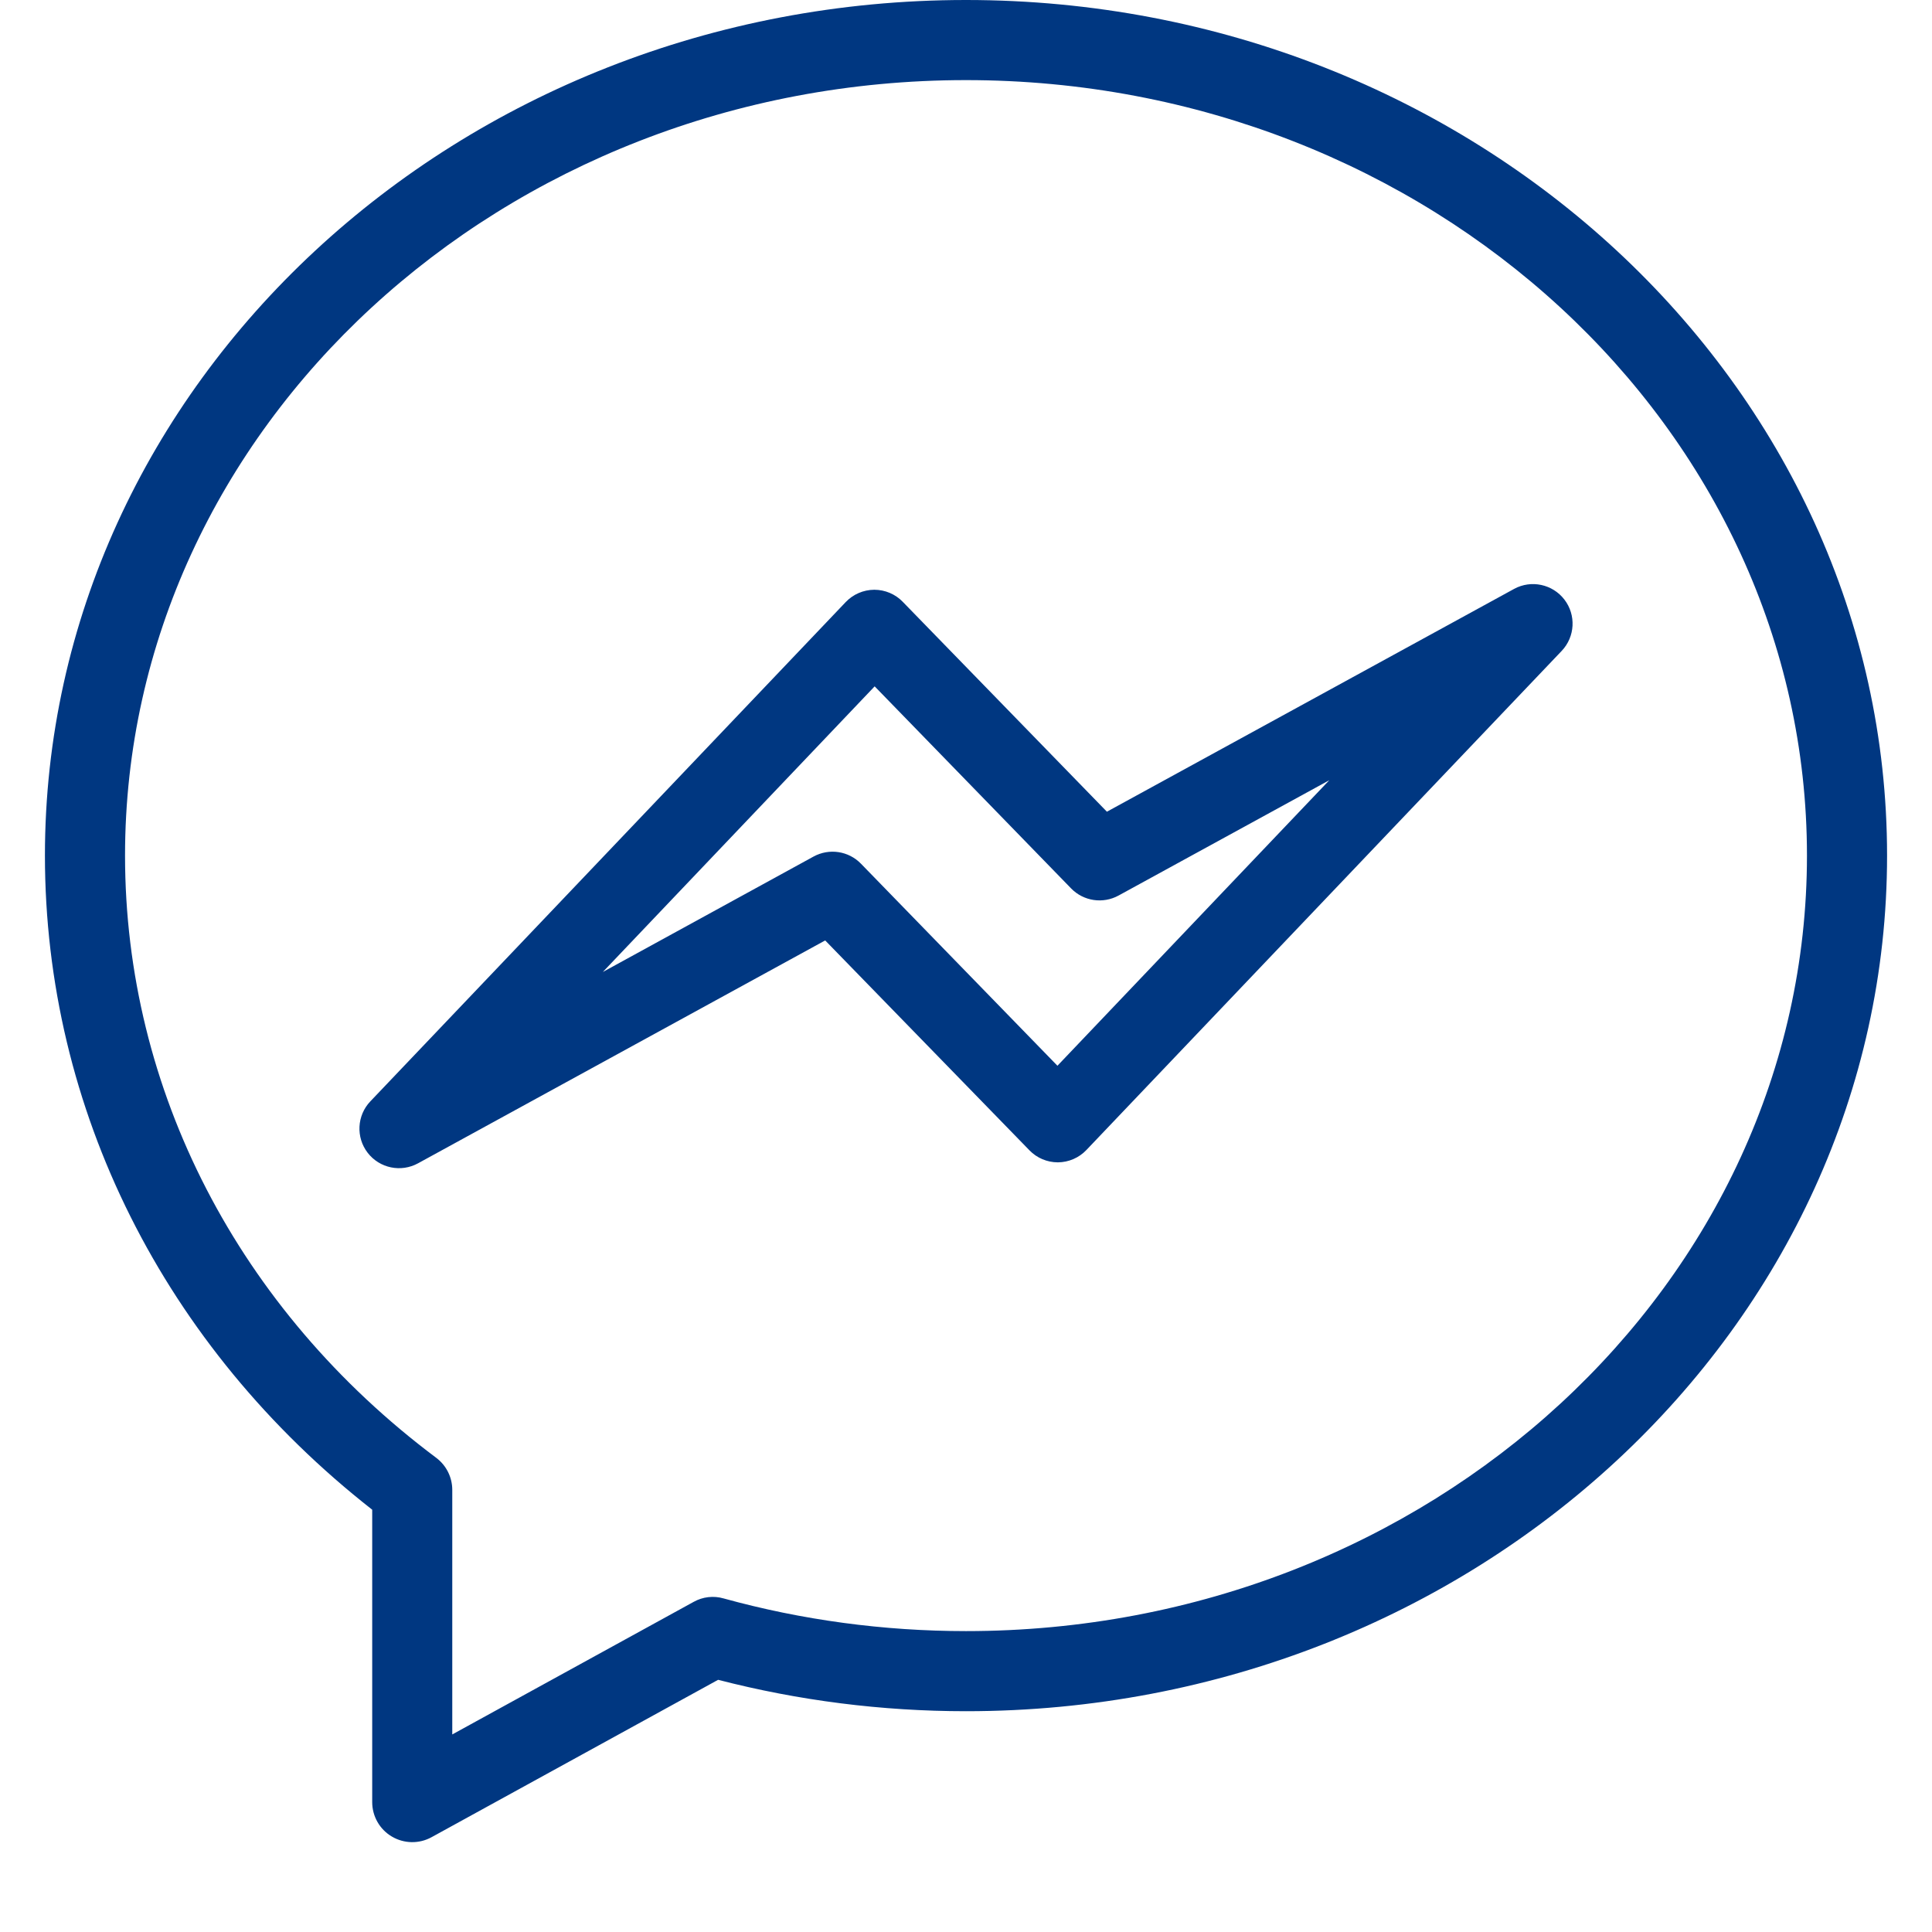 <?xml version="1.0" encoding="UTF-8"?>
<svg width="43px" height="43px" viewBox="0 0 43 43" version="1.1" xmlns="http://www.w3.org/2000/svg" xmlns:xlink="http://www.w3.org/1999/xlink">
    <title>icon</title>
    <g id="v10-12" stroke="none" stroke-width="1" fill="none" fill-rule="evenodd">
        <g id="Desktop_V12" transform="translate(-340, -3898)">
            <g id="4-col-block" transform="translate(0, 3740)">
                <g id="message" transform="translate(250, 125)">
                    <g id="icon" transform="translate(90, 33)">
                        <path d="M23.535,23.72 L19.162,19.223 C18.886,18.939 18.455,18.874 18.107,19.064 L13.417,21.633 L19.467,15.276 L23.84,19.774 C24.116,20.057 24.547,20.122 24.895,19.932 L29.586,17.365 L23.535,23.72 L23.535,23.72 Z M33.699,13.107 L24.636,18.066 L20.092,13.394 C19.927,13.223 19.699,13.127 19.462,13.126 L19.456,13.126 C19.216,13.128 18.987,13.227 18.822,13.401 L8.243,24.512 C7.943,24.827 7.918,25.313 8.183,25.657 C8.448,26.001 8.924,26.1 9.305,25.891 L18.366,20.931 L22.912,25.602 C23.077,25.773 23.304,25.869 23.542,25.87 L23.546,25.87 C23.786,25.868 24.015,25.769 24.18,25.595 L34.759,14.486 C35.057,14.171 35.082,13.687 34.818,13.344 C34.554,13.001 34.079,12.9 33.699,13.107" id="Shape" fill="#003781"></path>
                        <path d="M21.5,36.303 C19.666,36.303 17.849,36.057 16.106,35.576 C15.882,35.511 15.642,35.539 15.439,35.652 L10.066,38.603 L10.066,33.16 C10.066,32.88 9.934,32.616 9.71,32.447 C5.309,29.151 2.783,24.265 2.783,19.042 C2.783,9.526 11.179,1.783 21.5,1.783 C31.821,1.783 40.217,9.526 40.217,19.042 C40.217,28.559 31.821,36.303 21.5,36.303 M21.5,0 C10.196,0 1,8.542 1,19.042 C1,24.687 3.649,29.969 8.284,33.601 L8.284,40.109 C8.284,40.424 8.45,40.716 8.722,40.876 C8.993,41.036 9.329,41.042 9.605,40.89 L15.983,37.387 C17.773,37.85 19.628,38.086 21.5,38.086 C32.804,38.086 42,29.543 42,19.042 C42,8.542 32.804,0 21.5,0" id="Shape" fill="#003781"></path>
                        <polygon id="Path" points="0 0 43 0 43 43 0 43"></polygon>
                    </g>
                </g>
            </g>
        </g>
    </g>
</svg>